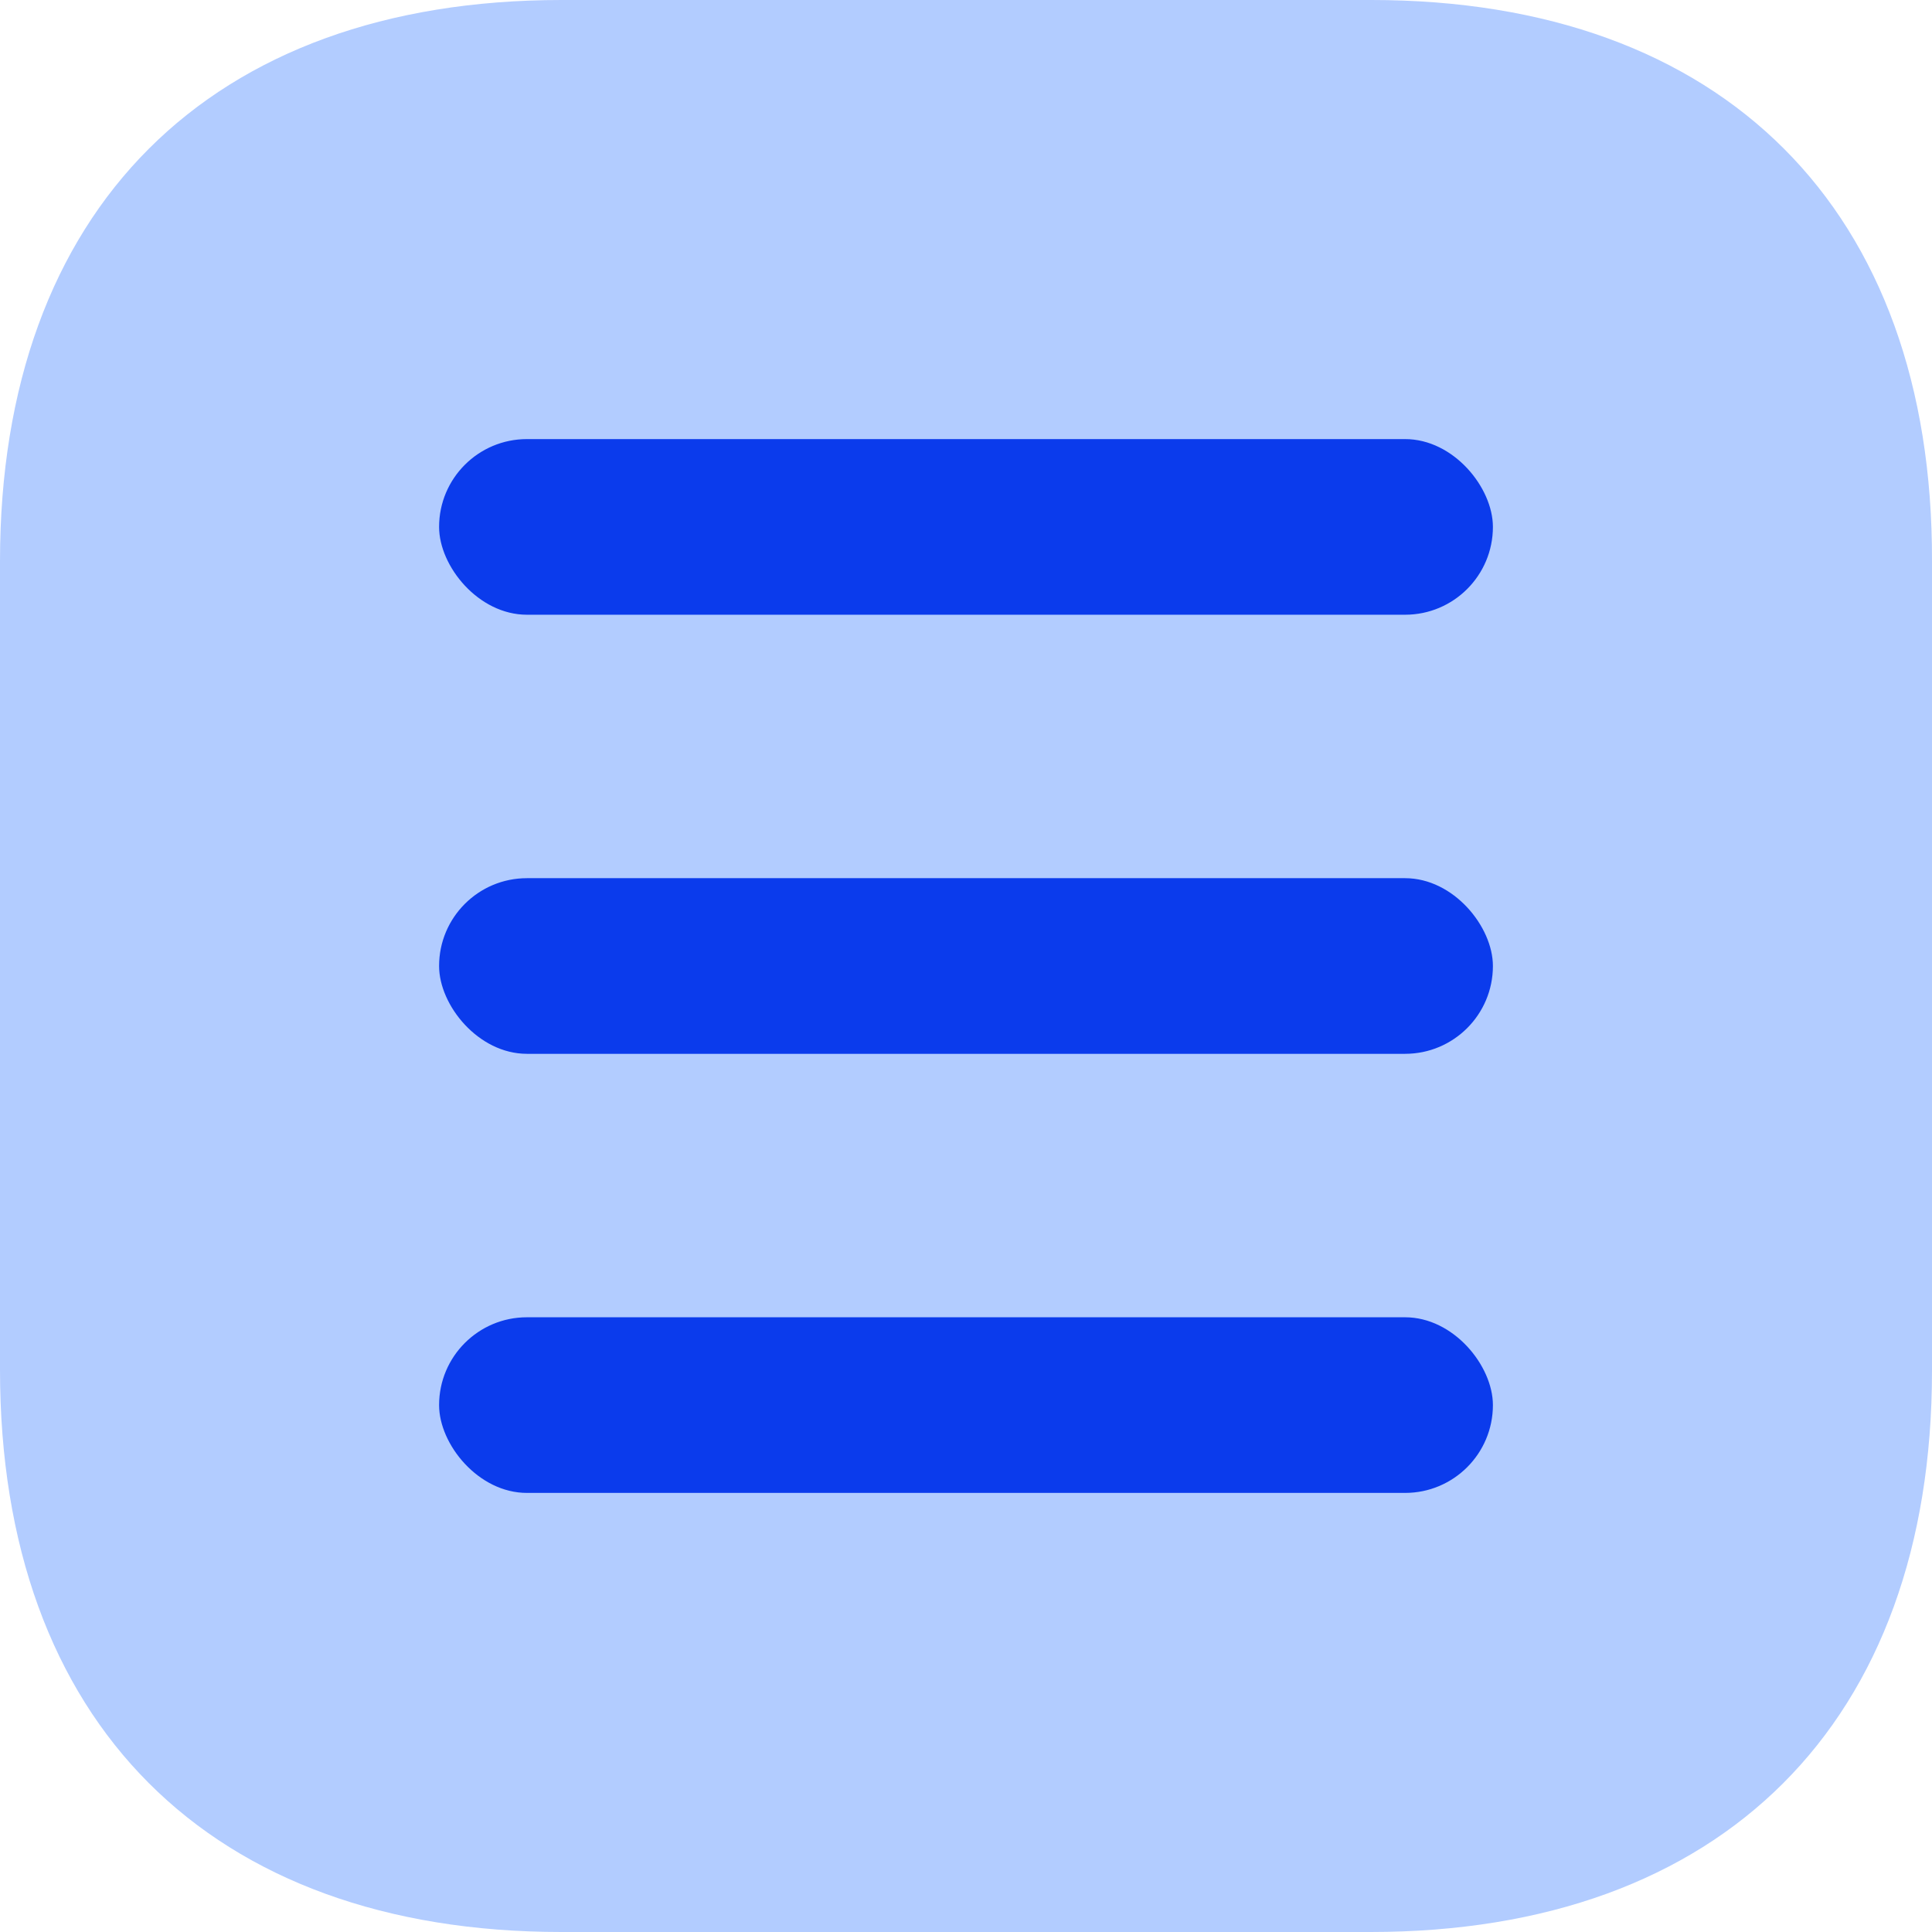 <svg xmlns="http://www.w3.org/2000/svg" width="22" height="22" viewBox="0 0 22 22" fill="none">
<g id="icon">
<path id="Vector" d="M15.617 0H6.394C2.388 0 0 2.387 0 6.391V15.598C0 19.613 2.388 22 6.394 22H15.606C19.612 22 22 19.613 22 15.609V6.391C22.011 2.387 19.623 0 15.617 0Z" fill="#B2CCFF"/>
<g id="Group 64">
<rect id="Rectangle 40" x="5" y="5" width="12" height="2" rx="1" fill="#0B3BEC"/>
<rect id="Rectangle 41" x="5" y="10" width="12" height="2" rx="1" fill="#0B3BEC"/>
<rect id="Rectangle 42" x="5" y="15" width="12" height="2" rx="1" fill="#0B3BEC"/>
</g>
</g>
</svg>
